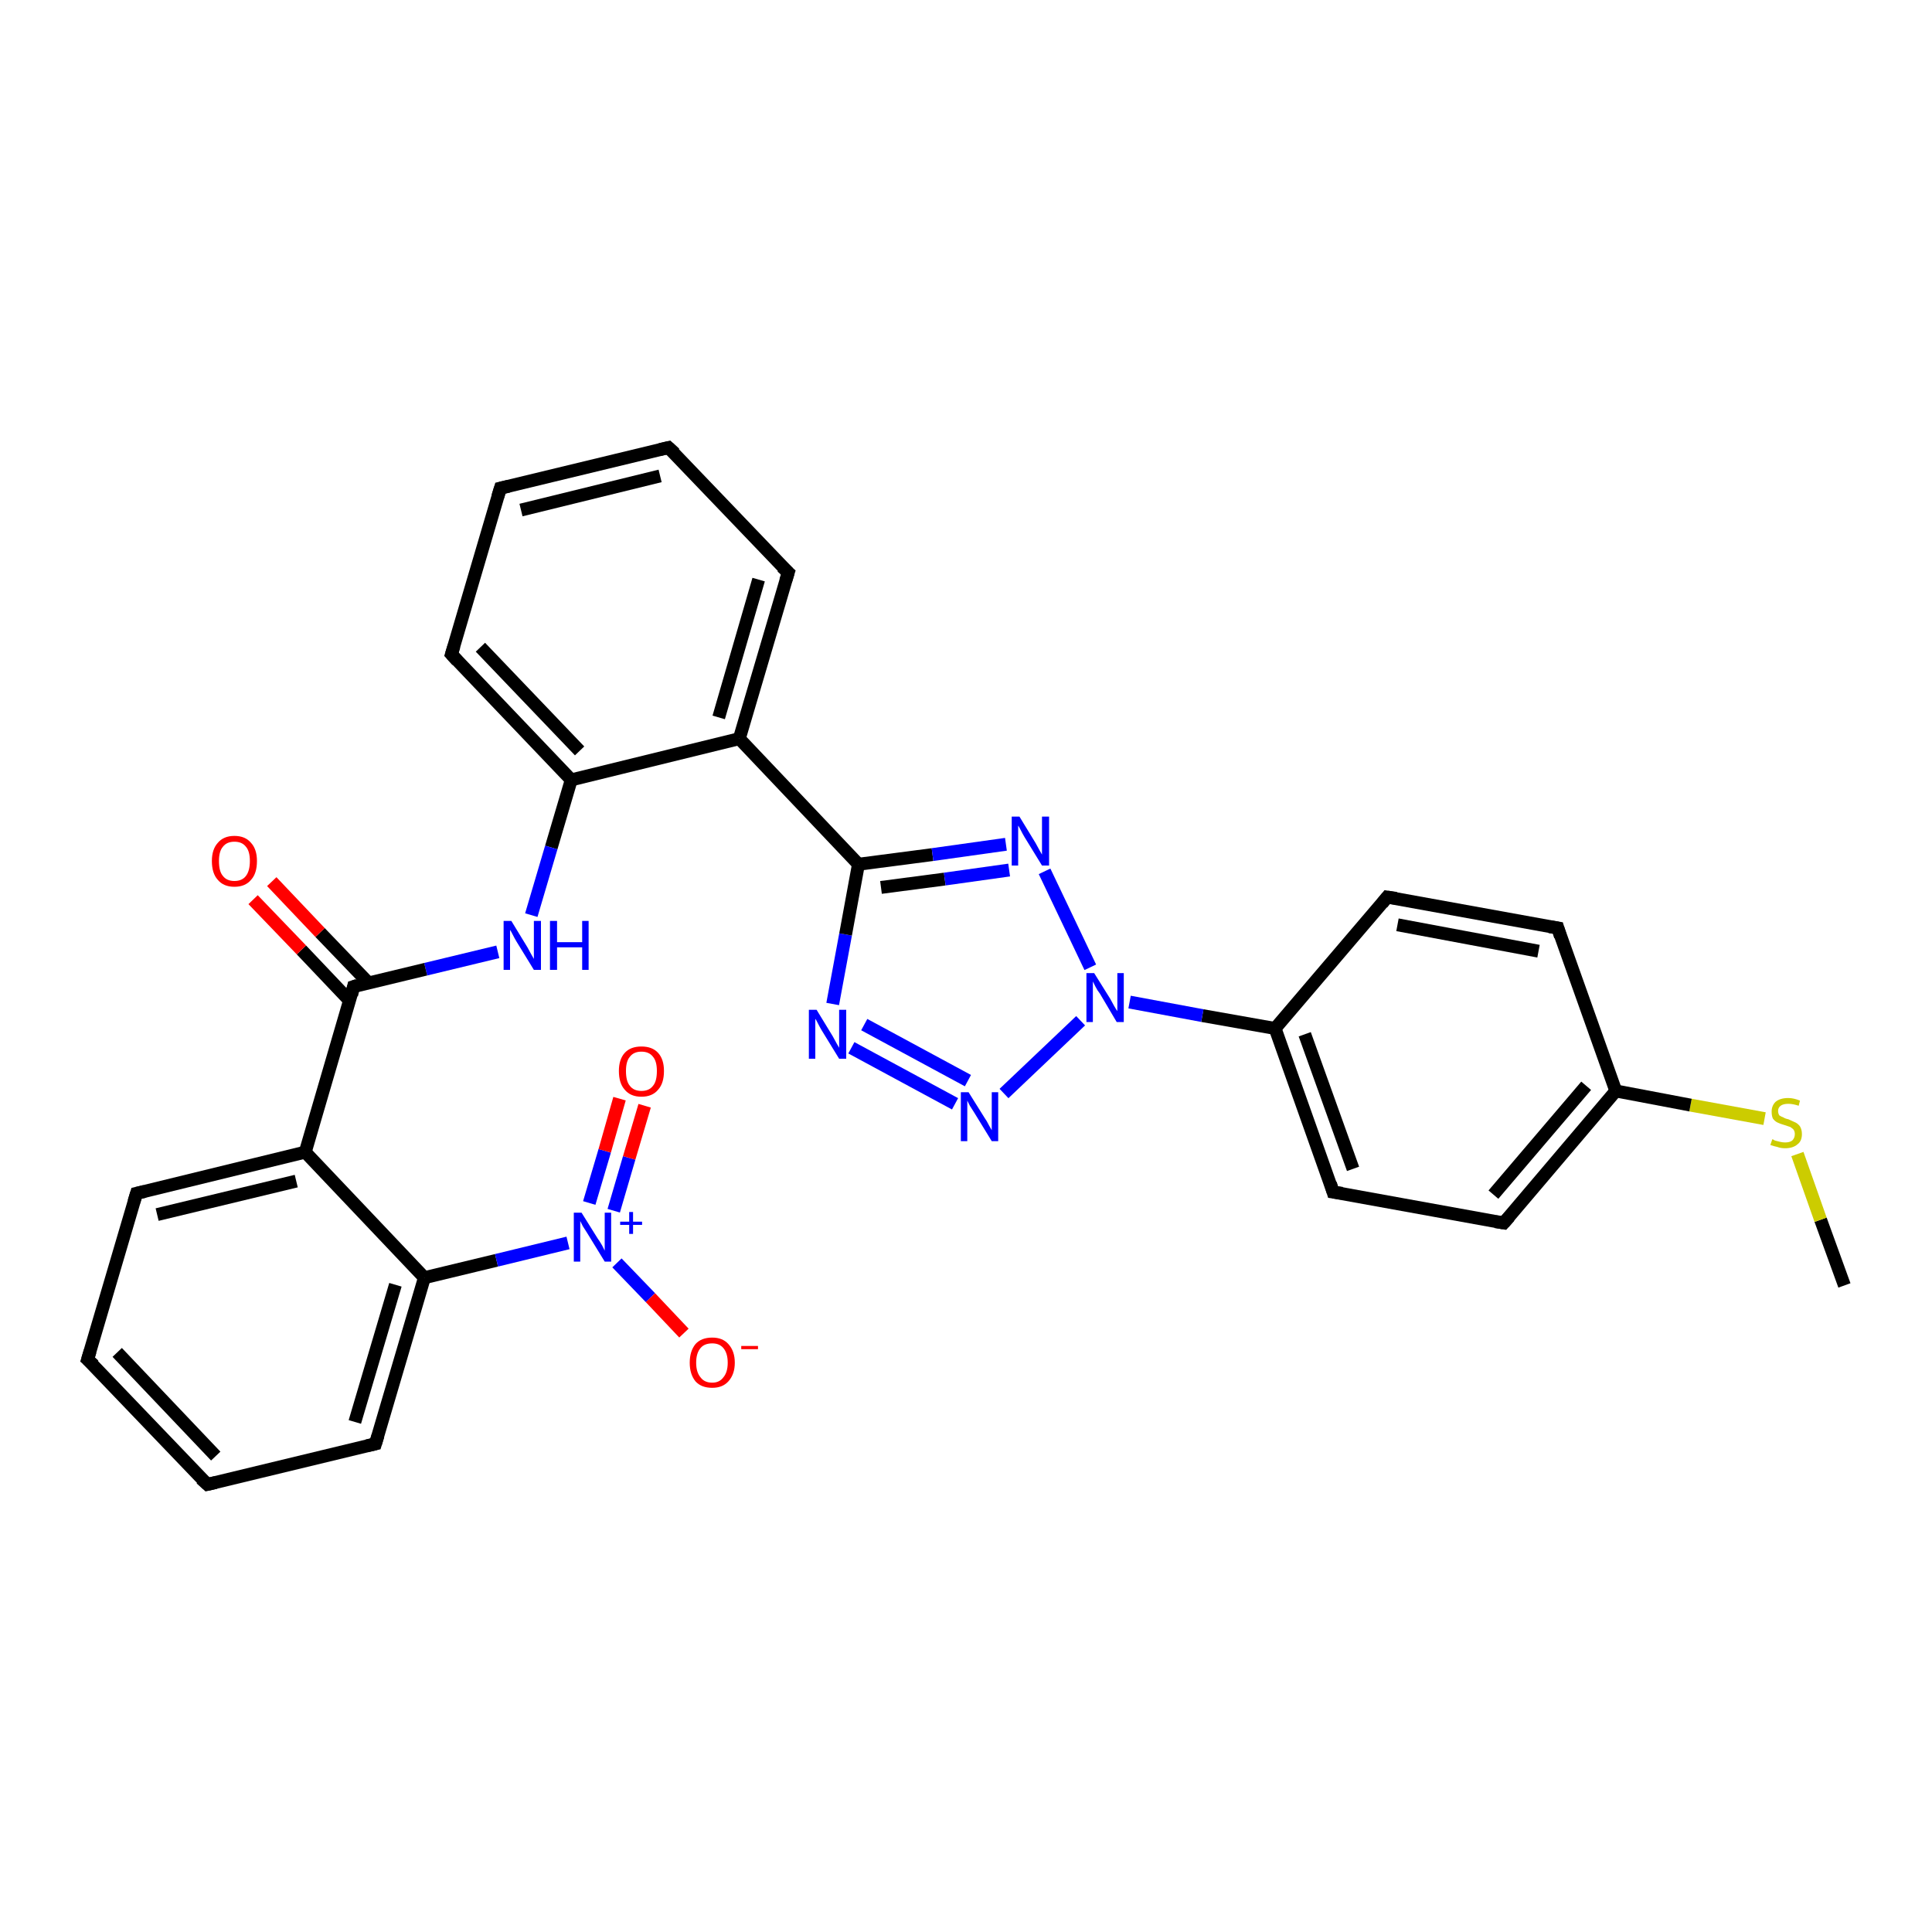 <?xml version='1.0' encoding='iso-8859-1'?>
<svg version='1.1' baseProfile='full'
              xmlns='http://www.w3.org/2000/svg'
                      xmlns:rdkit='http://www.rdkit.org/xml'
                      xmlns:xlink='http://www.w3.org/1999/xlink'
                  xml:space='preserve'
width='300px' height='300px' viewBox='0 0 300 300'>
<!-- END OF HEADER -->
<rect style='opacity:1.0;fill:#FFFFFF;stroke:none' width='300.0' height='300.0' x='0.0' y='0.0'> </rect>
<path class='bond-0 atom-0 atom-1' d='M 286.4,199.6 L 282.7,189.4' style='fill:none;fill-rule:evenodd;stroke:#000000;stroke-width:2.0px;stroke-linecap:butt;stroke-linejoin:miter;stroke-opacity:1' />
<path class='bond-0 atom-0 atom-1' d='M 282.7,189.4 L 279.1,179.2' style='fill:none;fill-rule:evenodd;stroke:#CCCC00;stroke-width:2.0px;stroke-linecap:butt;stroke-linejoin:miter;stroke-opacity:1' />
<path class='bond-1 atom-1 atom-2' d='M 274.0,173.7 L 262.5,171.6' style='fill:none;fill-rule:evenodd;stroke:#CCCC00;stroke-width:2.0px;stroke-linecap:butt;stroke-linejoin:miter;stroke-opacity:1' />
<path class='bond-1 atom-1 atom-2' d='M 262.5,171.6 L 250.9,169.4' style='fill:none;fill-rule:evenodd;stroke:#000000;stroke-width:2.0px;stroke-linecap:butt;stroke-linejoin:miter;stroke-opacity:1' />
<path class='bond-2 atom-2 atom-3' d='M 250.9,169.4 L 233.5,189.9' style='fill:none;fill-rule:evenodd;stroke:#000000;stroke-width:2.0px;stroke-linecap:butt;stroke-linejoin:miter;stroke-opacity:1' />
<path class='bond-2 atom-2 atom-3' d='M 246.3,168.6 L 231.9,185.5' style='fill:none;fill-rule:evenodd;stroke:#000000;stroke-width:2.0px;stroke-linecap:butt;stroke-linejoin:miter;stroke-opacity:1' />
<path class='bond-3 atom-3 atom-4' d='M 233.5,189.9 L 207.0,185.1' style='fill:none;fill-rule:evenodd;stroke:#000000;stroke-width:2.0px;stroke-linecap:butt;stroke-linejoin:miter;stroke-opacity:1' />
<path class='bond-4 atom-4 atom-5' d='M 207.0,185.1 L 198.0,159.7' style='fill:none;fill-rule:evenodd;stroke:#000000;stroke-width:2.0px;stroke-linecap:butt;stroke-linejoin:miter;stroke-opacity:1' />
<path class='bond-4 atom-4 atom-5' d='M 210.1,181.5 L 202.6,160.6' style='fill:none;fill-rule:evenodd;stroke:#000000;stroke-width:2.0px;stroke-linecap:butt;stroke-linejoin:miter;stroke-opacity:1' />
<path class='bond-5 atom-5 atom-6' d='M 198.0,159.7 L 215.4,139.3' style='fill:none;fill-rule:evenodd;stroke:#000000;stroke-width:2.0px;stroke-linecap:butt;stroke-linejoin:miter;stroke-opacity:1' />
<path class='bond-6 atom-6 atom-7' d='M 215.4,139.3 L 241.9,144.1' style='fill:none;fill-rule:evenodd;stroke:#000000;stroke-width:2.0px;stroke-linecap:butt;stroke-linejoin:miter;stroke-opacity:1' />
<path class='bond-6 atom-6 atom-7' d='M 217.0,143.6 L 238.9,147.7' style='fill:none;fill-rule:evenodd;stroke:#000000;stroke-width:2.0px;stroke-linecap:butt;stroke-linejoin:miter;stroke-opacity:1' />
<path class='bond-7 atom-5 atom-8' d='M 198.0,159.7 L 186.7,157.7' style='fill:none;fill-rule:evenodd;stroke:#000000;stroke-width:2.0px;stroke-linecap:butt;stroke-linejoin:miter;stroke-opacity:1' />
<path class='bond-7 atom-5 atom-8' d='M 186.7,157.7 L 175.4,155.6' style='fill:none;fill-rule:evenodd;stroke:#0000FF;stroke-width:2.0px;stroke-linecap:butt;stroke-linejoin:miter;stroke-opacity:1' />
<path class='bond-8 atom-8 atom-9' d='M 167.8,158.5 L 155.9,169.8' style='fill:none;fill-rule:evenodd;stroke:#0000FF;stroke-width:2.0px;stroke-linecap:butt;stroke-linejoin:miter;stroke-opacity:1' />
<path class='bond-9 atom-9 atom-10' d='M 148.3,171.4 L 132.2,162.7' style='fill:none;fill-rule:evenodd;stroke:#0000FF;stroke-width:2.0px;stroke-linecap:butt;stroke-linejoin:miter;stroke-opacity:1' />
<path class='bond-9 atom-9 atom-10' d='M 150.3,167.8 L 134.2,159.1' style='fill:none;fill-rule:evenodd;stroke:#0000FF;stroke-width:2.0px;stroke-linecap:butt;stroke-linejoin:miter;stroke-opacity:1' />
<path class='bond-10 atom-10 atom-11' d='M 129.3,155.9 L 131.3,145.1' style='fill:none;fill-rule:evenodd;stroke:#0000FF;stroke-width:2.0px;stroke-linecap:butt;stroke-linejoin:miter;stroke-opacity:1' />
<path class='bond-10 atom-10 atom-11' d='M 131.3,145.1 L 133.3,134.2' style='fill:none;fill-rule:evenodd;stroke:#000000;stroke-width:2.0px;stroke-linecap:butt;stroke-linejoin:miter;stroke-opacity:1' />
<path class='bond-11 atom-11 atom-12' d='M 133.3,134.2 L 144.8,132.7' style='fill:none;fill-rule:evenodd;stroke:#000000;stroke-width:2.0px;stroke-linecap:butt;stroke-linejoin:miter;stroke-opacity:1' />
<path class='bond-11 atom-11 atom-12' d='M 144.8,132.7 L 156.2,131.1' style='fill:none;fill-rule:evenodd;stroke:#0000FF;stroke-width:2.0px;stroke-linecap:butt;stroke-linejoin:miter;stroke-opacity:1' />
<path class='bond-11 atom-11 atom-12' d='M 136.8,137.8 L 146.7,136.5' style='fill:none;fill-rule:evenodd;stroke:#000000;stroke-width:2.0px;stroke-linecap:butt;stroke-linejoin:miter;stroke-opacity:1' />
<path class='bond-11 atom-11 atom-12' d='M 146.7,136.5 L 156.7,135.1' style='fill:none;fill-rule:evenodd;stroke:#0000FF;stroke-width:2.0px;stroke-linecap:butt;stroke-linejoin:miter;stroke-opacity:1' />
<path class='bond-12 atom-11 atom-13' d='M 133.3,134.2 L 114.8,114.7' style='fill:none;fill-rule:evenodd;stroke:#000000;stroke-width:2.0px;stroke-linecap:butt;stroke-linejoin:miter;stroke-opacity:1' />
<path class='bond-13 atom-13 atom-14' d='M 114.8,114.7 L 122.4,88.9' style='fill:none;fill-rule:evenodd;stroke:#000000;stroke-width:2.0px;stroke-linecap:butt;stroke-linejoin:miter;stroke-opacity:1' />
<path class='bond-13 atom-13 atom-14' d='M 111.6,111.4 L 117.8,90.0' style='fill:none;fill-rule:evenodd;stroke:#000000;stroke-width:2.0px;stroke-linecap:butt;stroke-linejoin:miter;stroke-opacity:1' />
<path class='bond-14 atom-14 atom-15' d='M 122.4,88.9 L 103.8,69.5' style='fill:none;fill-rule:evenodd;stroke:#000000;stroke-width:2.0px;stroke-linecap:butt;stroke-linejoin:miter;stroke-opacity:1' />
<path class='bond-15 atom-15 atom-16' d='M 103.8,69.5 L 77.7,75.8' style='fill:none;fill-rule:evenodd;stroke:#000000;stroke-width:2.0px;stroke-linecap:butt;stroke-linejoin:miter;stroke-opacity:1' />
<path class='bond-15 atom-15 atom-16' d='M 102.5,73.9 L 80.9,79.2' style='fill:none;fill-rule:evenodd;stroke:#000000;stroke-width:2.0px;stroke-linecap:butt;stroke-linejoin:miter;stroke-opacity:1' />
<path class='bond-16 atom-16 atom-17' d='M 77.7,75.8 L 70.1,101.6' style='fill:none;fill-rule:evenodd;stroke:#000000;stroke-width:2.0px;stroke-linecap:butt;stroke-linejoin:miter;stroke-opacity:1' />
<path class='bond-17 atom-17 atom-18' d='M 70.1,101.6 L 88.7,121.1' style='fill:none;fill-rule:evenodd;stroke:#000000;stroke-width:2.0px;stroke-linecap:butt;stroke-linejoin:miter;stroke-opacity:1' />
<path class='bond-17 atom-17 atom-18' d='M 74.6,100.5 L 90.0,116.6' style='fill:none;fill-rule:evenodd;stroke:#000000;stroke-width:2.0px;stroke-linecap:butt;stroke-linejoin:miter;stroke-opacity:1' />
<path class='bond-18 atom-18 atom-19' d='M 88.7,121.1 L 85.6,131.6' style='fill:none;fill-rule:evenodd;stroke:#000000;stroke-width:2.0px;stroke-linecap:butt;stroke-linejoin:miter;stroke-opacity:1' />
<path class='bond-18 atom-18 atom-19' d='M 85.6,131.6 L 82.5,142.1' style='fill:none;fill-rule:evenodd;stroke:#0000FF;stroke-width:2.0px;stroke-linecap:butt;stroke-linejoin:miter;stroke-opacity:1' />
<path class='bond-19 atom-19 atom-20' d='M 77.3,147.8 L 66.1,150.5' style='fill:none;fill-rule:evenodd;stroke:#0000FF;stroke-width:2.0px;stroke-linecap:butt;stroke-linejoin:miter;stroke-opacity:1' />
<path class='bond-19 atom-19 atom-20' d='M 66.1,150.5 L 54.9,153.2' style='fill:none;fill-rule:evenodd;stroke:#000000;stroke-width:2.0px;stroke-linecap:butt;stroke-linejoin:miter;stroke-opacity:1' />
<path class='bond-20 atom-20 atom-21' d='M 57.2,152.6 L 49.7,144.8' style='fill:none;fill-rule:evenodd;stroke:#000000;stroke-width:2.0px;stroke-linecap:butt;stroke-linejoin:miter;stroke-opacity:1' />
<path class='bond-20 atom-20 atom-21' d='M 49.7,144.8 L 42.2,136.9' style='fill:none;fill-rule:evenodd;stroke:#FF0000;stroke-width:2.0px;stroke-linecap:butt;stroke-linejoin:miter;stroke-opacity:1' />
<path class='bond-20 atom-20 atom-21' d='M 54.3,155.4 L 46.8,147.5' style='fill:none;fill-rule:evenodd;stroke:#000000;stroke-width:2.0px;stroke-linecap:butt;stroke-linejoin:miter;stroke-opacity:1' />
<path class='bond-20 atom-20 atom-21' d='M 46.8,147.5 L 39.3,139.7' style='fill:none;fill-rule:evenodd;stroke:#FF0000;stroke-width:2.0px;stroke-linecap:butt;stroke-linejoin:miter;stroke-opacity:1' />
<path class='bond-21 atom-20 atom-22' d='M 54.9,153.2 L 47.4,178.9' style='fill:none;fill-rule:evenodd;stroke:#000000;stroke-width:2.0px;stroke-linecap:butt;stroke-linejoin:miter;stroke-opacity:1' />
<path class='bond-22 atom-22 atom-23' d='M 47.4,178.9 L 21.2,185.3' style='fill:none;fill-rule:evenodd;stroke:#000000;stroke-width:2.0px;stroke-linecap:butt;stroke-linejoin:miter;stroke-opacity:1' />
<path class='bond-22 atom-22 atom-23' d='M 46.0,183.4 L 24.4,188.6' style='fill:none;fill-rule:evenodd;stroke:#000000;stroke-width:2.0px;stroke-linecap:butt;stroke-linejoin:miter;stroke-opacity:1' />
<path class='bond-23 atom-23 atom-24' d='M 21.2,185.3 L 13.6,211.1' style='fill:none;fill-rule:evenodd;stroke:#000000;stroke-width:2.0px;stroke-linecap:butt;stroke-linejoin:miter;stroke-opacity:1' />
<path class='bond-24 atom-24 atom-25' d='M 13.6,211.1 L 32.2,230.5' style='fill:none;fill-rule:evenodd;stroke:#000000;stroke-width:2.0px;stroke-linecap:butt;stroke-linejoin:miter;stroke-opacity:1' />
<path class='bond-24 atom-24 atom-25' d='M 18.2,210.0 L 33.5,226.1' style='fill:none;fill-rule:evenodd;stroke:#000000;stroke-width:2.0px;stroke-linecap:butt;stroke-linejoin:miter;stroke-opacity:1' />
<path class='bond-25 atom-25 atom-26' d='M 32.2,230.5 L 58.3,224.2' style='fill:none;fill-rule:evenodd;stroke:#000000;stroke-width:2.0px;stroke-linecap:butt;stroke-linejoin:miter;stroke-opacity:1' />
<path class='bond-26 atom-26 atom-27' d='M 58.3,224.2 L 65.9,198.4' style='fill:none;fill-rule:evenodd;stroke:#000000;stroke-width:2.0px;stroke-linecap:butt;stroke-linejoin:miter;stroke-opacity:1' />
<path class='bond-26 atom-26 atom-27' d='M 55.1,220.8 L 61.4,199.5' style='fill:none;fill-rule:evenodd;stroke:#000000;stroke-width:2.0px;stroke-linecap:butt;stroke-linejoin:miter;stroke-opacity:1' />
<path class='bond-27 atom-27 atom-28' d='M 65.9,198.4 L 77.1,195.7' style='fill:none;fill-rule:evenodd;stroke:#000000;stroke-width:2.0px;stroke-linecap:butt;stroke-linejoin:miter;stroke-opacity:1' />
<path class='bond-27 atom-27 atom-28' d='M 77.1,195.7 L 88.2,193.0' style='fill:none;fill-rule:evenodd;stroke:#0000FF;stroke-width:2.0px;stroke-linecap:butt;stroke-linejoin:miter;stroke-opacity:1' />
<path class='bond-28 atom-28 atom-29' d='M 95.8,196.1 L 101.0,201.5' style='fill:none;fill-rule:evenodd;stroke:#0000FF;stroke-width:2.0px;stroke-linecap:butt;stroke-linejoin:miter;stroke-opacity:1' />
<path class='bond-28 atom-28 atom-29' d='M 101.0,201.5 L 106.2,207.0' style='fill:none;fill-rule:evenodd;stroke:#FF0000;stroke-width:2.0px;stroke-linecap:butt;stroke-linejoin:miter;stroke-opacity:1' />
<path class='bond-29 atom-28 atom-30' d='M 95.3,188.0 L 97.7,179.8' style='fill:none;fill-rule:evenodd;stroke:#0000FF;stroke-width:2.0px;stroke-linecap:butt;stroke-linejoin:miter;stroke-opacity:1' />
<path class='bond-29 atom-28 atom-30' d='M 97.7,179.8 L 100.1,171.7' style='fill:none;fill-rule:evenodd;stroke:#FF0000;stroke-width:2.0px;stroke-linecap:butt;stroke-linejoin:miter;stroke-opacity:1' />
<path class='bond-29 atom-28 atom-30' d='M 91.5,186.8 L 93.9,178.7' style='fill:none;fill-rule:evenodd;stroke:#0000FF;stroke-width:2.0px;stroke-linecap:butt;stroke-linejoin:miter;stroke-opacity:1' />
<path class='bond-29 atom-28 atom-30' d='M 93.9,178.7 L 96.2,170.6' style='fill:none;fill-rule:evenodd;stroke:#FF0000;stroke-width:2.0px;stroke-linecap:butt;stroke-linejoin:miter;stroke-opacity:1' />
<path class='bond-30 atom-7 atom-2' d='M 241.9,144.1 L 250.9,169.4' style='fill:none;fill-rule:evenodd;stroke:#000000;stroke-width:2.0px;stroke-linecap:butt;stroke-linejoin:miter;stroke-opacity:1' />
<path class='bond-31 atom-12 atom-8' d='M 162.2,135.3 L 169.3,150.2' style='fill:none;fill-rule:evenodd;stroke:#0000FF;stroke-width:2.0px;stroke-linecap:butt;stroke-linejoin:miter;stroke-opacity:1' />
<path class='bond-32 atom-18 atom-13' d='M 88.7,121.1 L 114.8,114.7' style='fill:none;fill-rule:evenodd;stroke:#000000;stroke-width:2.0px;stroke-linecap:butt;stroke-linejoin:miter;stroke-opacity:1' />
<path class='bond-33 atom-27 atom-22' d='M 65.9,198.4 L 47.4,178.9' style='fill:none;fill-rule:evenodd;stroke:#000000;stroke-width:2.0px;stroke-linecap:butt;stroke-linejoin:miter;stroke-opacity:1' />
<path d='M 234.4,188.9 L 233.5,189.9 L 232.2,189.7' style='fill:none;stroke:#000000;stroke-width:2.0px;stroke-linecap:butt;stroke-linejoin:miter;stroke-opacity:1;' />
<path d='M 208.4,185.3 L 207.0,185.1 L 206.6,183.8' style='fill:none;stroke:#000000;stroke-width:2.0px;stroke-linecap:butt;stroke-linejoin:miter;stroke-opacity:1;' />
<path d='M 214.6,140.3 L 215.4,139.3 L 216.8,139.5' style='fill:none;stroke:#000000;stroke-width:2.0px;stroke-linecap:butt;stroke-linejoin:miter;stroke-opacity:1;' />
<path d='M 240.6,143.9 L 241.9,144.1 L 242.3,145.4' style='fill:none;stroke:#000000;stroke-width:2.0px;stroke-linecap:butt;stroke-linejoin:miter;stroke-opacity:1;' />
<path d='M 122.0,90.2 L 122.4,88.9 L 121.4,88.0' style='fill:none;stroke:#000000;stroke-width:2.0px;stroke-linecap:butt;stroke-linejoin:miter;stroke-opacity:1;' />
<path d='M 104.8,70.4 L 103.8,69.5 L 102.5,69.8' style='fill:none;stroke:#000000;stroke-width:2.0px;stroke-linecap:butt;stroke-linejoin:miter;stroke-opacity:1;' />
<path d='M 79.0,75.5 L 77.7,75.8 L 77.3,77.1' style='fill:none;stroke:#000000;stroke-width:2.0px;stroke-linecap:butt;stroke-linejoin:miter;stroke-opacity:1;' />
<path d='M 70.5,100.3 L 70.1,101.6 L 71.0,102.6' style='fill:none;stroke:#000000;stroke-width:2.0px;stroke-linecap:butt;stroke-linejoin:miter;stroke-opacity:1;' />
<path d='M 55.5,153.0 L 54.9,153.2 L 54.6,154.5' style='fill:none;stroke:#000000;stroke-width:2.0px;stroke-linecap:butt;stroke-linejoin:miter;stroke-opacity:1;' />
<path d='M 22.5,185.0 L 21.2,185.3 L 20.8,186.6' style='fill:none;stroke:#000000;stroke-width:2.0px;stroke-linecap:butt;stroke-linejoin:miter;stroke-opacity:1;' />
<path d='M 14.0,209.8 L 13.6,211.1 L 14.6,212.0' style='fill:none;stroke:#000000;stroke-width:2.0px;stroke-linecap:butt;stroke-linejoin:miter;stroke-opacity:1;' />
<path d='M 31.2,229.6 L 32.2,230.5 L 33.5,230.2' style='fill:none;stroke:#000000;stroke-width:2.0px;stroke-linecap:butt;stroke-linejoin:miter;stroke-opacity:1;' />
<path d='M 57.0,224.5 L 58.3,224.2 L 58.7,222.9' style='fill:none;stroke:#000000;stroke-width:2.0px;stroke-linecap:butt;stroke-linejoin:miter;stroke-opacity:1;' />
<path class='atom-1' d='M 275.2 176.9
Q 275.3 176.9, 275.6 177.1
Q 276.0 177.2, 276.4 177.3
Q 276.8 177.4, 277.2 177.4
Q 277.9 177.4, 278.3 177.1
Q 278.7 176.7, 278.7 176.1
Q 278.7 175.7, 278.5 175.4
Q 278.3 175.2, 278.0 175.0
Q 277.7 174.9, 277.1 174.7
Q 276.4 174.5, 276.0 174.3
Q 275.6 174.1, 275.3 173.7
Q 275.1 173.3, 275.1 172.6
Q 275.1 171.7, 275.7 171.1
Q 276.4 170.5, 277.7 170.5
Q 278.5 170.5, 279.5 170.9
L 279.3 171.7
Q 278.4 171.4, 277.7 171.4
Q 276.9 171.4, 276.5 171.7
Q 276.1 172.0, 276.1 172.5
Q 276.1 172.9, 276.3 173.2
Q 276.6 173.4, 276.9 173.5
Q 277.2 173.7, 277.7 173.8
Q 278.4 174.1, 278.8 174.3
Q 279.2 174.5, 279.5 174.9
Q 279.8 175.4, 279.8 176.1
Q 279.8 177.2, 279.1 177.7
Q 278.4 178.3, 277.2 178.3
Q 276.5 178.3, 276.0 178.1
Q 275.5 178.0, 274.9 177.8
L 275.2 176.9
' fill='#CCCC00'/>
<path class='atom-8' d='M 169.9 151.1
L 172.4 155.1
Q 172.6 155.5, 173.0 156.2
Q 173.4 156.9, 173.5 157.0
L 173.5 151.1
L 174.5 151.1
L 174.5 158.7
L 173.4 158.7
L 170.8 154.3
Q 170.4 153.8, 170.1 153.2
Q 169.8 152.6, 169.7 152.4
L 169.7 158.7
L 168.7 158.7
L 168.7 151.1
L 169.9 151.1
' fill='#0000FF'/>
<path class='atom-9' d='M 150.4 169.6
L 152.9 173.6
Q 153.2 174.0, 153.6 174.8
Q 154.0 175.5, 154.0 175.5
L 154.0 169.6
L 155.0 169.6
L 155.0 177.2
L 154.0 177.2
L 151.3 172.8
Q 151.0 172.3, 150.6 171.7
Q 150.3 171.1, 150.2 170.9
L 150.2 177.2
L 149.2 177.2
L 149.2 169.6
L 150.4 169.6
' fill='#0000FF'/>
<path class='atom-10' d='M 126.8 156.8
L 129.3 160.9
Q 129.5 161.3, 129.9 162.0
Q 130.3 162.7, 130.3 162.7
L 130.3 156.8
L 131.4 156.8
L 131.4 164.4
L 130.3 164.4
L 127.6 160.0
Q 127.3 159.5, 127.0 158.9
Q 126.7 158.3, 126.6 158.2
L 126.6 164.4
L 125.6 164.4
L 125.6 156.8
L 126.8 156.8
' fill='#0000FF'/>
<path class='atom-12' d='M 158.3 126.8
L 160.8 130.9
Q 161.0 131.3, 161.4 132.0
Q 161.8 132.7, 161.8 132.7
L 161.8 126.8
L 162.9 126.8
L 162.9 134.4
L 161.8 134.4
L 159.1 130.0
Q 158.8 129.5, 158.5 128.9
Q 158.2 128.3, 158.1 128.2
L 158.1 134.4
L 157.1 134.4
L 157.1 126.8
L 158.3 126.8
' fill='#0000FF'/>
<path class='atom-19' d='M 79.4 143.0
L 81.9 147.1
Q 82.1 147.5, 82.5 148.2
Q 82.9 148.9, 82.9 148.9
L 82.9 143.0
L 84.0 143.0
L 84.0 150.6
L 82.9 150.6
L 80.2 146.2
Q 79.9 145.7, 79.6 145.1
Q 79.3 144.5, 79.2 144.4
L 79.2 150.6
L 78.2 150.6
L 78.2 143.0
L 79.4 143.0
' fill='#0000FF'/>
<path class='atom-19' d='M 85.4 143.0
L 86.5 143.0
L 86.5 146.3
L 90.4 146.3
L 90.4 143.0
L 91.4 143.0
L 91.4 150.6
L 90.4 150.6
L 90.4 147.1
L 86.5 147.1
L 86.5 150.6
L 85.4 150.6
L 85.4 143.0
' fill='#0000FF'/>
<path class='atom-21' d='M 32.9 133.7
Q 32.9 131.9, 33.8 130.9
Q 34.7 129.8, 36.4 129.8
Q 38.1 129.8, 39.0 130.9
Q 39.9 131.9, 39.9 133.7
Q 39.9 135.6, 39.0 136.6
Q 38.1 137.7, 36.4 137.7
Q 34.7 137.7, 33.8 136.6
Q 32.9 135.6, 32.9 133.7
M 36.4 136.8
Q 37.6 136.8, 38.2 136.0
Q 38.8 135.2, 38.8 133.7
Q 38.8 132.2, 38.2 131.5
Q 37.6 130.7, 36.4 130.7
Q 35.2 130.7, 34.6 131.5
Q 34.0 132.2, 34.0 133.7
Q 34.0 135.3, 34.6 136.0
Q 35.2 136.8, 36.4 136.8
' fill='#FF0000'/>
<path class='atom-28' d='M 90.3 188.3
L 92.8 192.3
Q 93.1 192.7, 93.5 193.4
Q 93.9 194.2, 93.9 194.2
L 93.9 188.3
L 94.9 188.3
L 94.9 195.9
L 93.9 195.9
L 91.2 191.5
Q 90.9 191.0, 90.5 190.4
Q 90.2 189.8, 90.1 189.6
L 90.1 195.9
L 89.1 195.9
L 89.1 188.3
L 90.3 188.3
' fill='#0000FF'/>
<path class='atom-28' d='M 96.3 189.7
L 97.7 189.7
L 97.7 188.2
L 98.3 188.2
L 98.3 189.7
L 99.7 189.7
L 99.7 190.2
L 98.3 190.2
L 98.3 191.6
L 97.7 191.6
L 97.7 190.2
L 96.3 190.2
L 96.3 189.7
' fill='#0000FF'/>
<path class='atom-29' d='M 107.1 211.6
Q 107.1 209.8, 108.0 208.7
Q 108.9 207.7, 110.6 207.7
Q 112.2 207.7, 113.1 208.7
Q 114.1 209.8, 114.1 211.6
Q 114.1 213.4, 113.1 214.5
Q 112.2 215.5, 110.6 215.5
Q 108.9 215.5, 108.0 214.5
Q 107.1 213.4, 107.1 211.6
M 110.6 214.7
Q 111.7 214.7, 112.3 213.9
Q 113.0 213.1, 113.0 211.6
Q 113.0 210.1, 112.3 209.3
Q 111.7 208.6, 110.6 208.6
Q 109.4 208.6, 108.8 209.3
Q 108.1 210.1, 108.1 211.6
Q 108.1 213.1, 108.8 213.9
Q 109.4 214.7, 110.6 214.7
' fill='#FF0000'/>
<path class='atom-29' d='M 115.1 209.0
L 117.7 209.0
L 117.7 209.5
L 115.1 209.5
L 115.1 209.0
' fill='#FF0000'/>
<path class='atom-30' d='M 96.1 166.3
Q 96.1 164.5, 97.0 163.5
Q 97.9 162.5, 99.6 162.5
Q 101.3 162.5, 102.2 163.5
Q 103.1 164.5, 103.1 166.3
Q 103.1 168.2, 102.2 169.2
Q 101.3 170.3, 99.6 170.3
Q 97.9 170.3, 97.0 169.2
Q 96.1 168.2, 96.1 166.3
M 99.6 169.4
Q 100.8 169.4, 101.4 168.6
Q 102.0 167.9, 102.0 166.3
Q 102.0 164.8, 101.4 164.1
Q 100.8 163.3, 99.6 163.3
Q 98.4 163.3, 97.8 164.1
Q 97.2 164.8, 97.2 166.3
Q 97.2 167.9, 97.8 168.6
Q 98.4 169.4, 99.6 169.4
' fill='#FF0000'/>
</svg>
